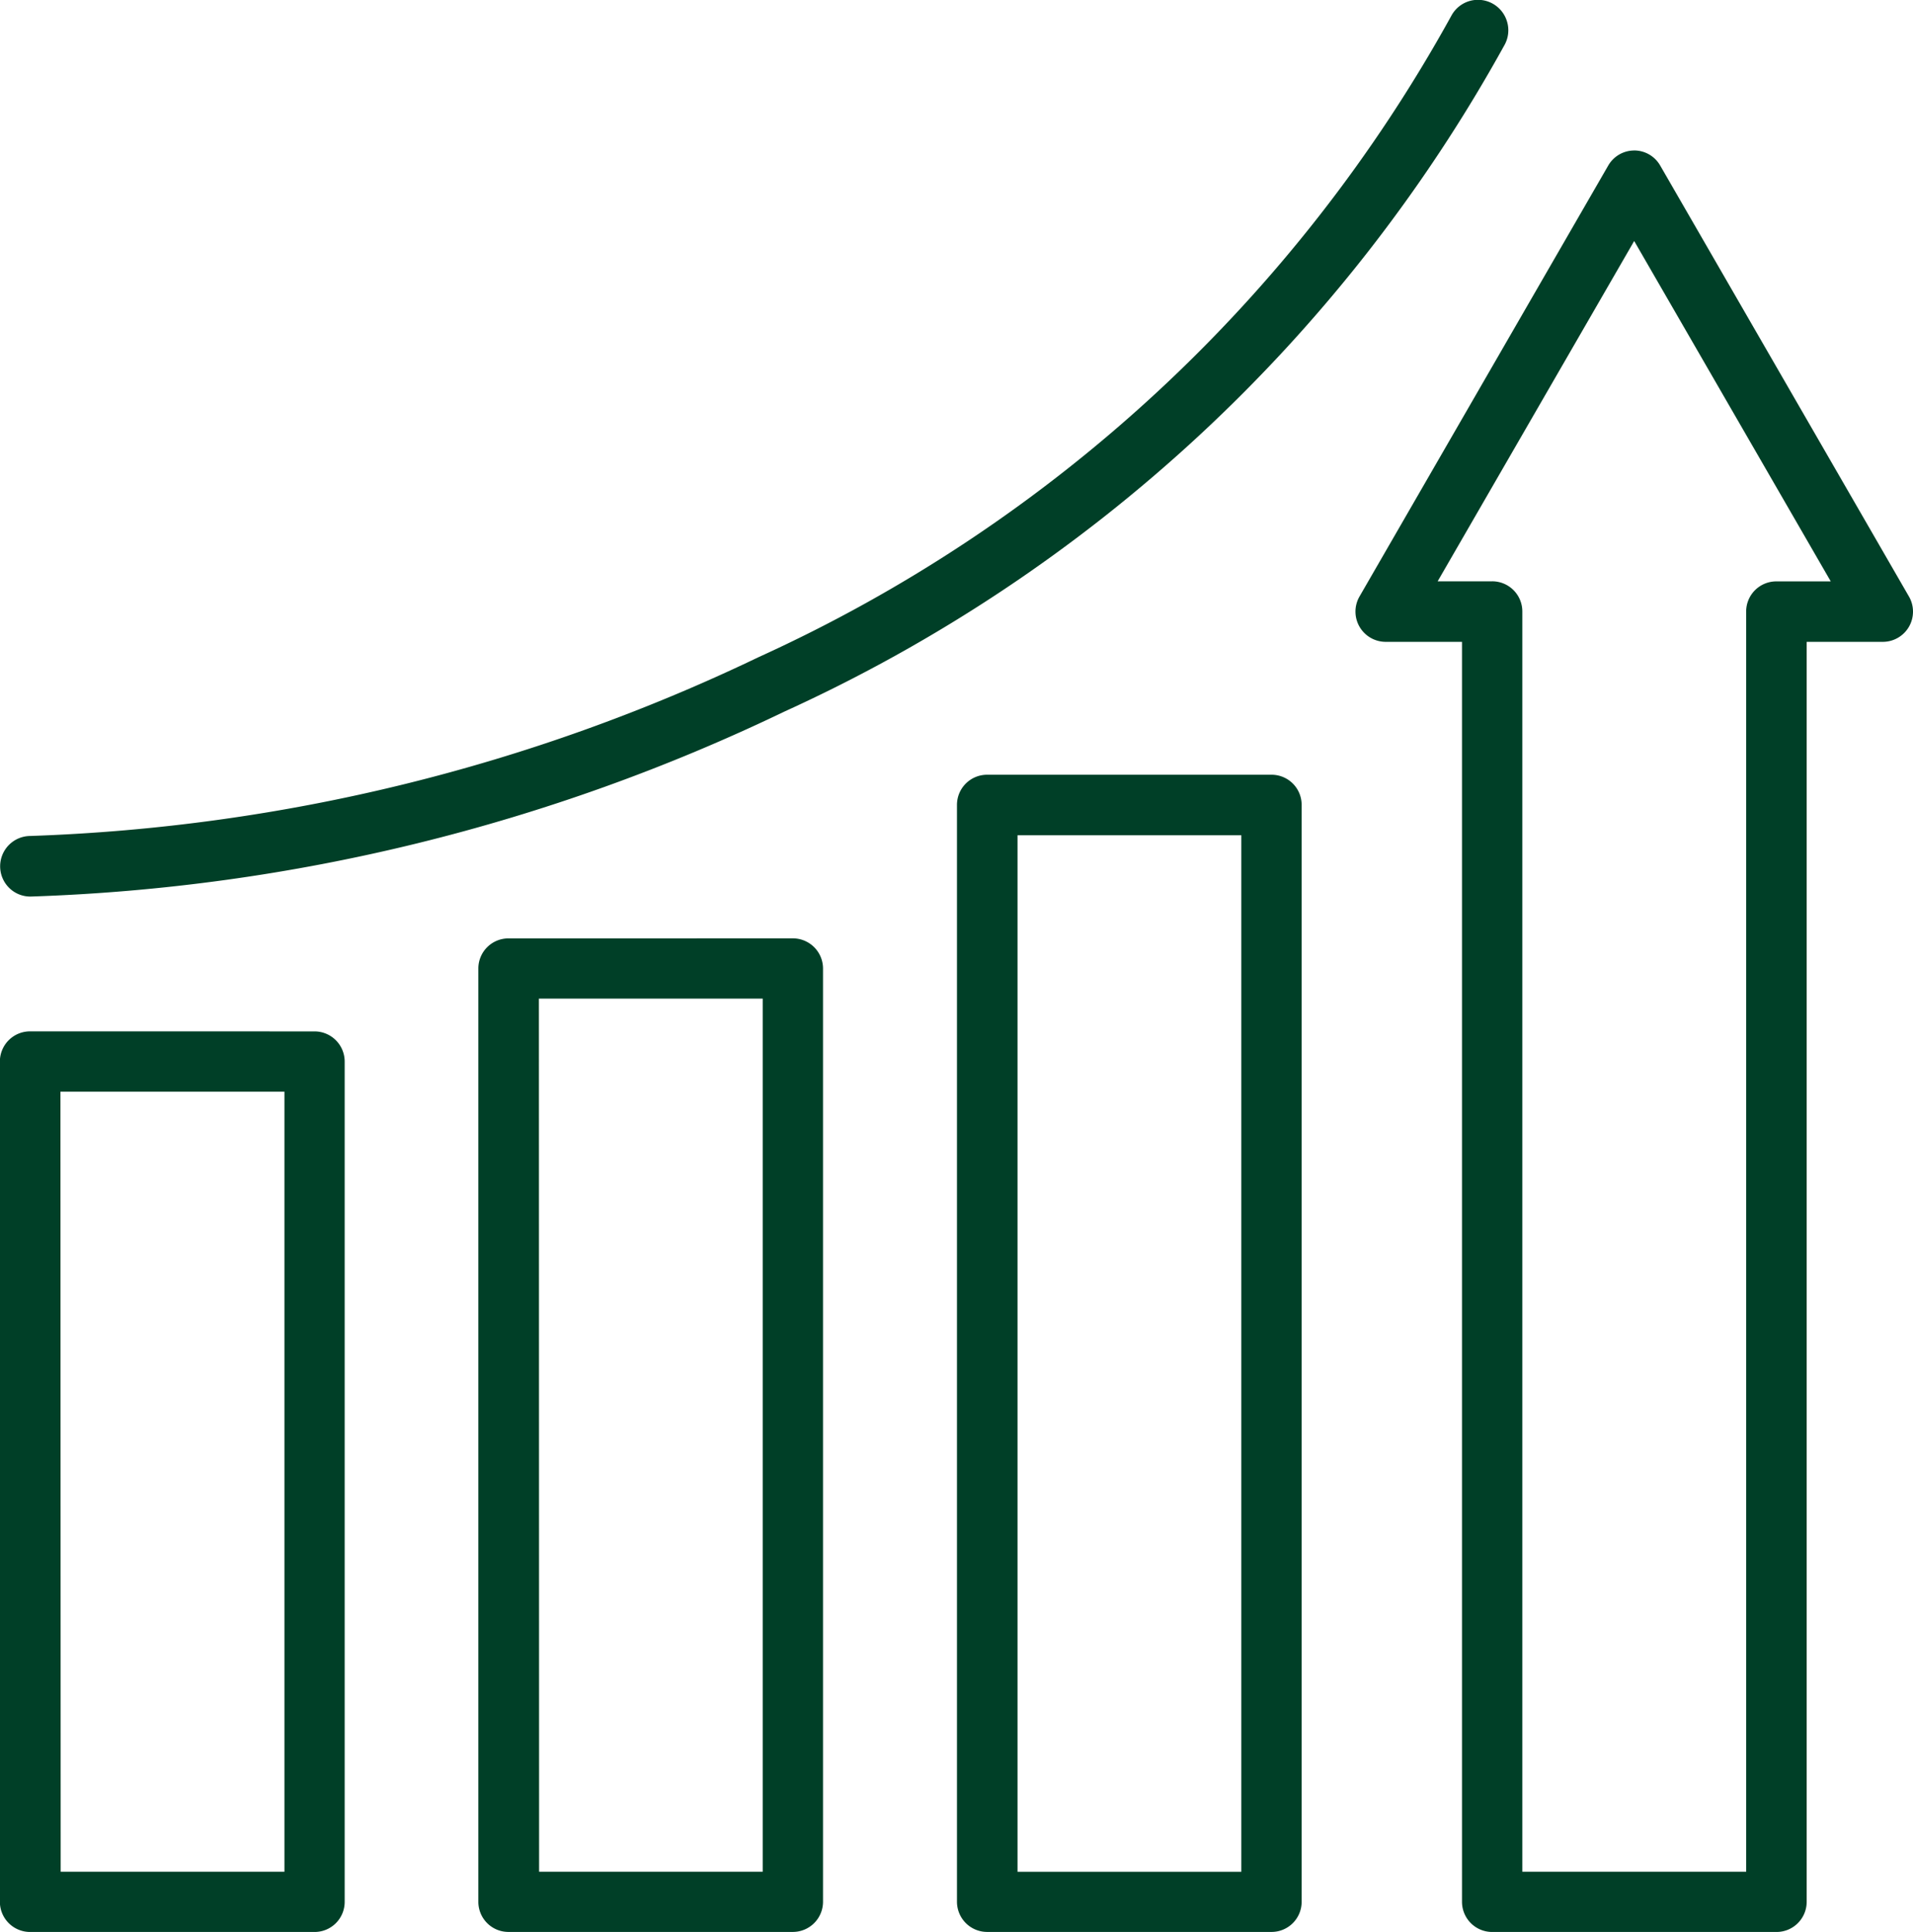<svg xmlns="http://www.w3.org/2000/svg" width="49.03" height="49.5" viewBox="0 0 49.03 49.5">
  <g id="noun-graph-7268464" transform="translate(-0.361 -0.004)">
    <path id="Tracé_144" data-name="Tracé 144" d="M38.321,0a.773.773,0,0,0-.657.406A38.426,38.426,0,0,1,19.91,16.84,46.836,46.836,0,0,1,1.235,21.423.777.777,0,0,0,.7,22.753a.771.771,0,0,0,.551.222,48.247,48.247,0,0,0,19.324-4.742A39.988,39.988,0,0,0,39.033,1.143v0a.774.774,0,0,0,.056-.59A.777.777,0,0,0,38.321,0ZM42.349,3.86a.769.769,0,0,0-.667.389l-6.374,11.04a.775.775,0,0,0,.667,1.16h1.961V48.736a.773.773,0,0,0,.77.768h7.287a.773.773,0,0,0,.777-.768V16.449h1.953a.774.774,0,0,0,.669-1.16L43.017,4.248a.769.769,0,0,0-.667-.389Zm0,2.319L47.387,14.9H45.993a.772.772,0,0,0-.774.775V47.96H39.482l0-32.287a.772.772,0,0,0-.774-.775H37.312ZM25.767,19.854a.772.772,0,0,0-.775.774V48.735a.774.774,0,0,0,.775.768h7.291a.771.771,0,0,0,.768-.768V20.628a.771.771,0,0,0-.768-.774Zm.777,1.551H32.28V47.962H26.544ZM13.5,24.047a.771.771,0,0,0-.775.768V48.735a.771.771,0,0,0,.775.768h7.289a.774.774,0,0,0,.77-.768V24.814a.774.774,0,0,0-.77-.768Zm.777,1.543h5.736V47.96H14.282Zm-13.04.839h0a.773.773,0,0,0-.775.77V48.736a.774.774,0,0,0,.775.768H8.531a.771.771,0,0,0,.768-.768V27.2a.773.773,0,0,0-.768-.77Zm.777,1.545H7.755V47.96H2.02Z" transform="translate(-0.104 0)" fill="#003f27"/>
  </g>
</svg>
